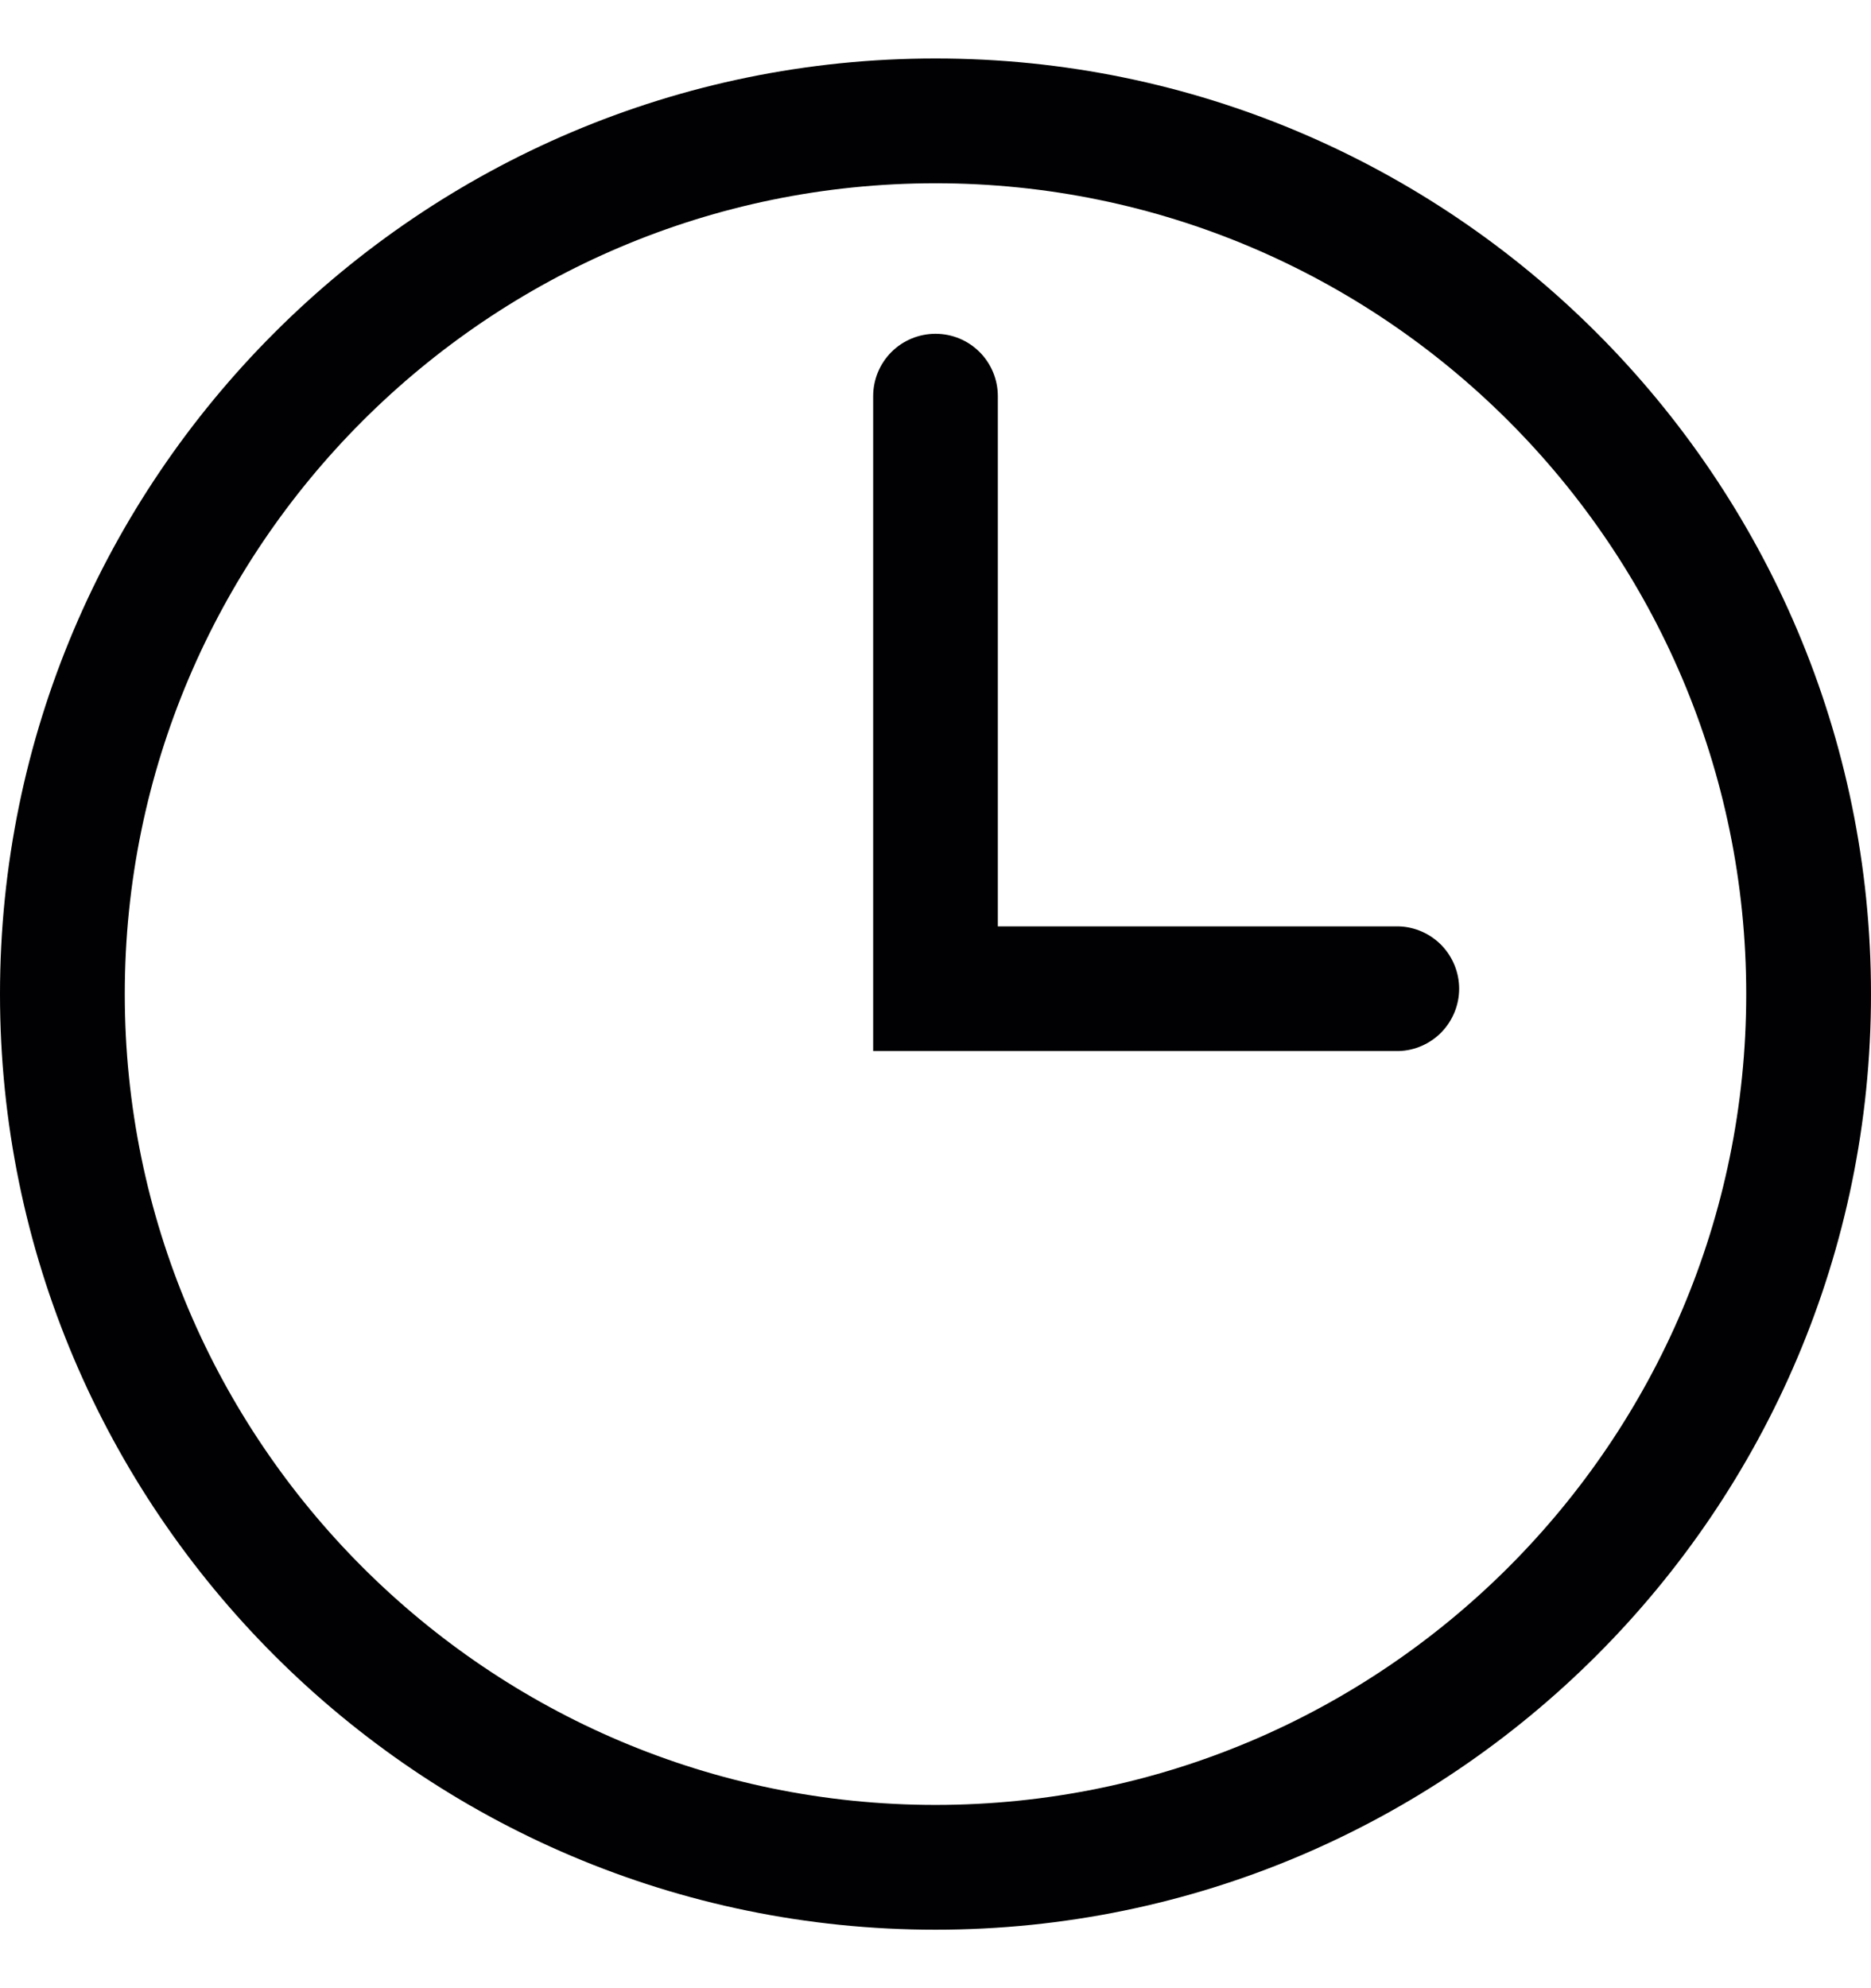 <svg width="16" height="17" viewBox="0 0 16 17" fill="none" xmlns="http://www.w3.org/2000/svg">
<g clip-path="url(#clip0_81_252)">
<path d="M8 0.5C3.589 0.5 0 4.089 0 8.5C0 12.911 3.589 16.5 8 16.5C12.411 16.5 16 12.911 16 8.5C16 4.089 12.411 0.5 8 0.5ZM8 15.433C4.177 15.433 1.067 12.323 1.067 8.5C1.067 4.677 4.177 1.567 8 1.567C11.823 1.567 14.933 4.677 14.933 8.5C14.933 12.323 11.823 15.433 8 15.433Z" fill="#010002"/>
<path d="M11.962 7.921H8.533V3.387C8.533 3.246 8.477 3.11 8.377 3.01C8.277 2.91 8.142 2.854 8 2.854C7.859 2.854 7.723 2.91 7.623 3.01C7.523 3.11 7.467 3.246 7.467 3.387V8.987H11.962C12.1 8.983 12.232 8.924 12.328 8.825C12.424 8.725 12.478 8.592 12.478 8.454C12.478 8.316 12.424 8.183 12.328 8.083C12.232 7.984 12.1 7.925 11.962 7.921Z" fill="#010002"/>
</g>
<defs>
<clipPath id="clip0_81_252">
<rect width="16" height="16" fill="white" transform="translate(0 0.5)"/>
</clipPath>
</defs>
</svg>
